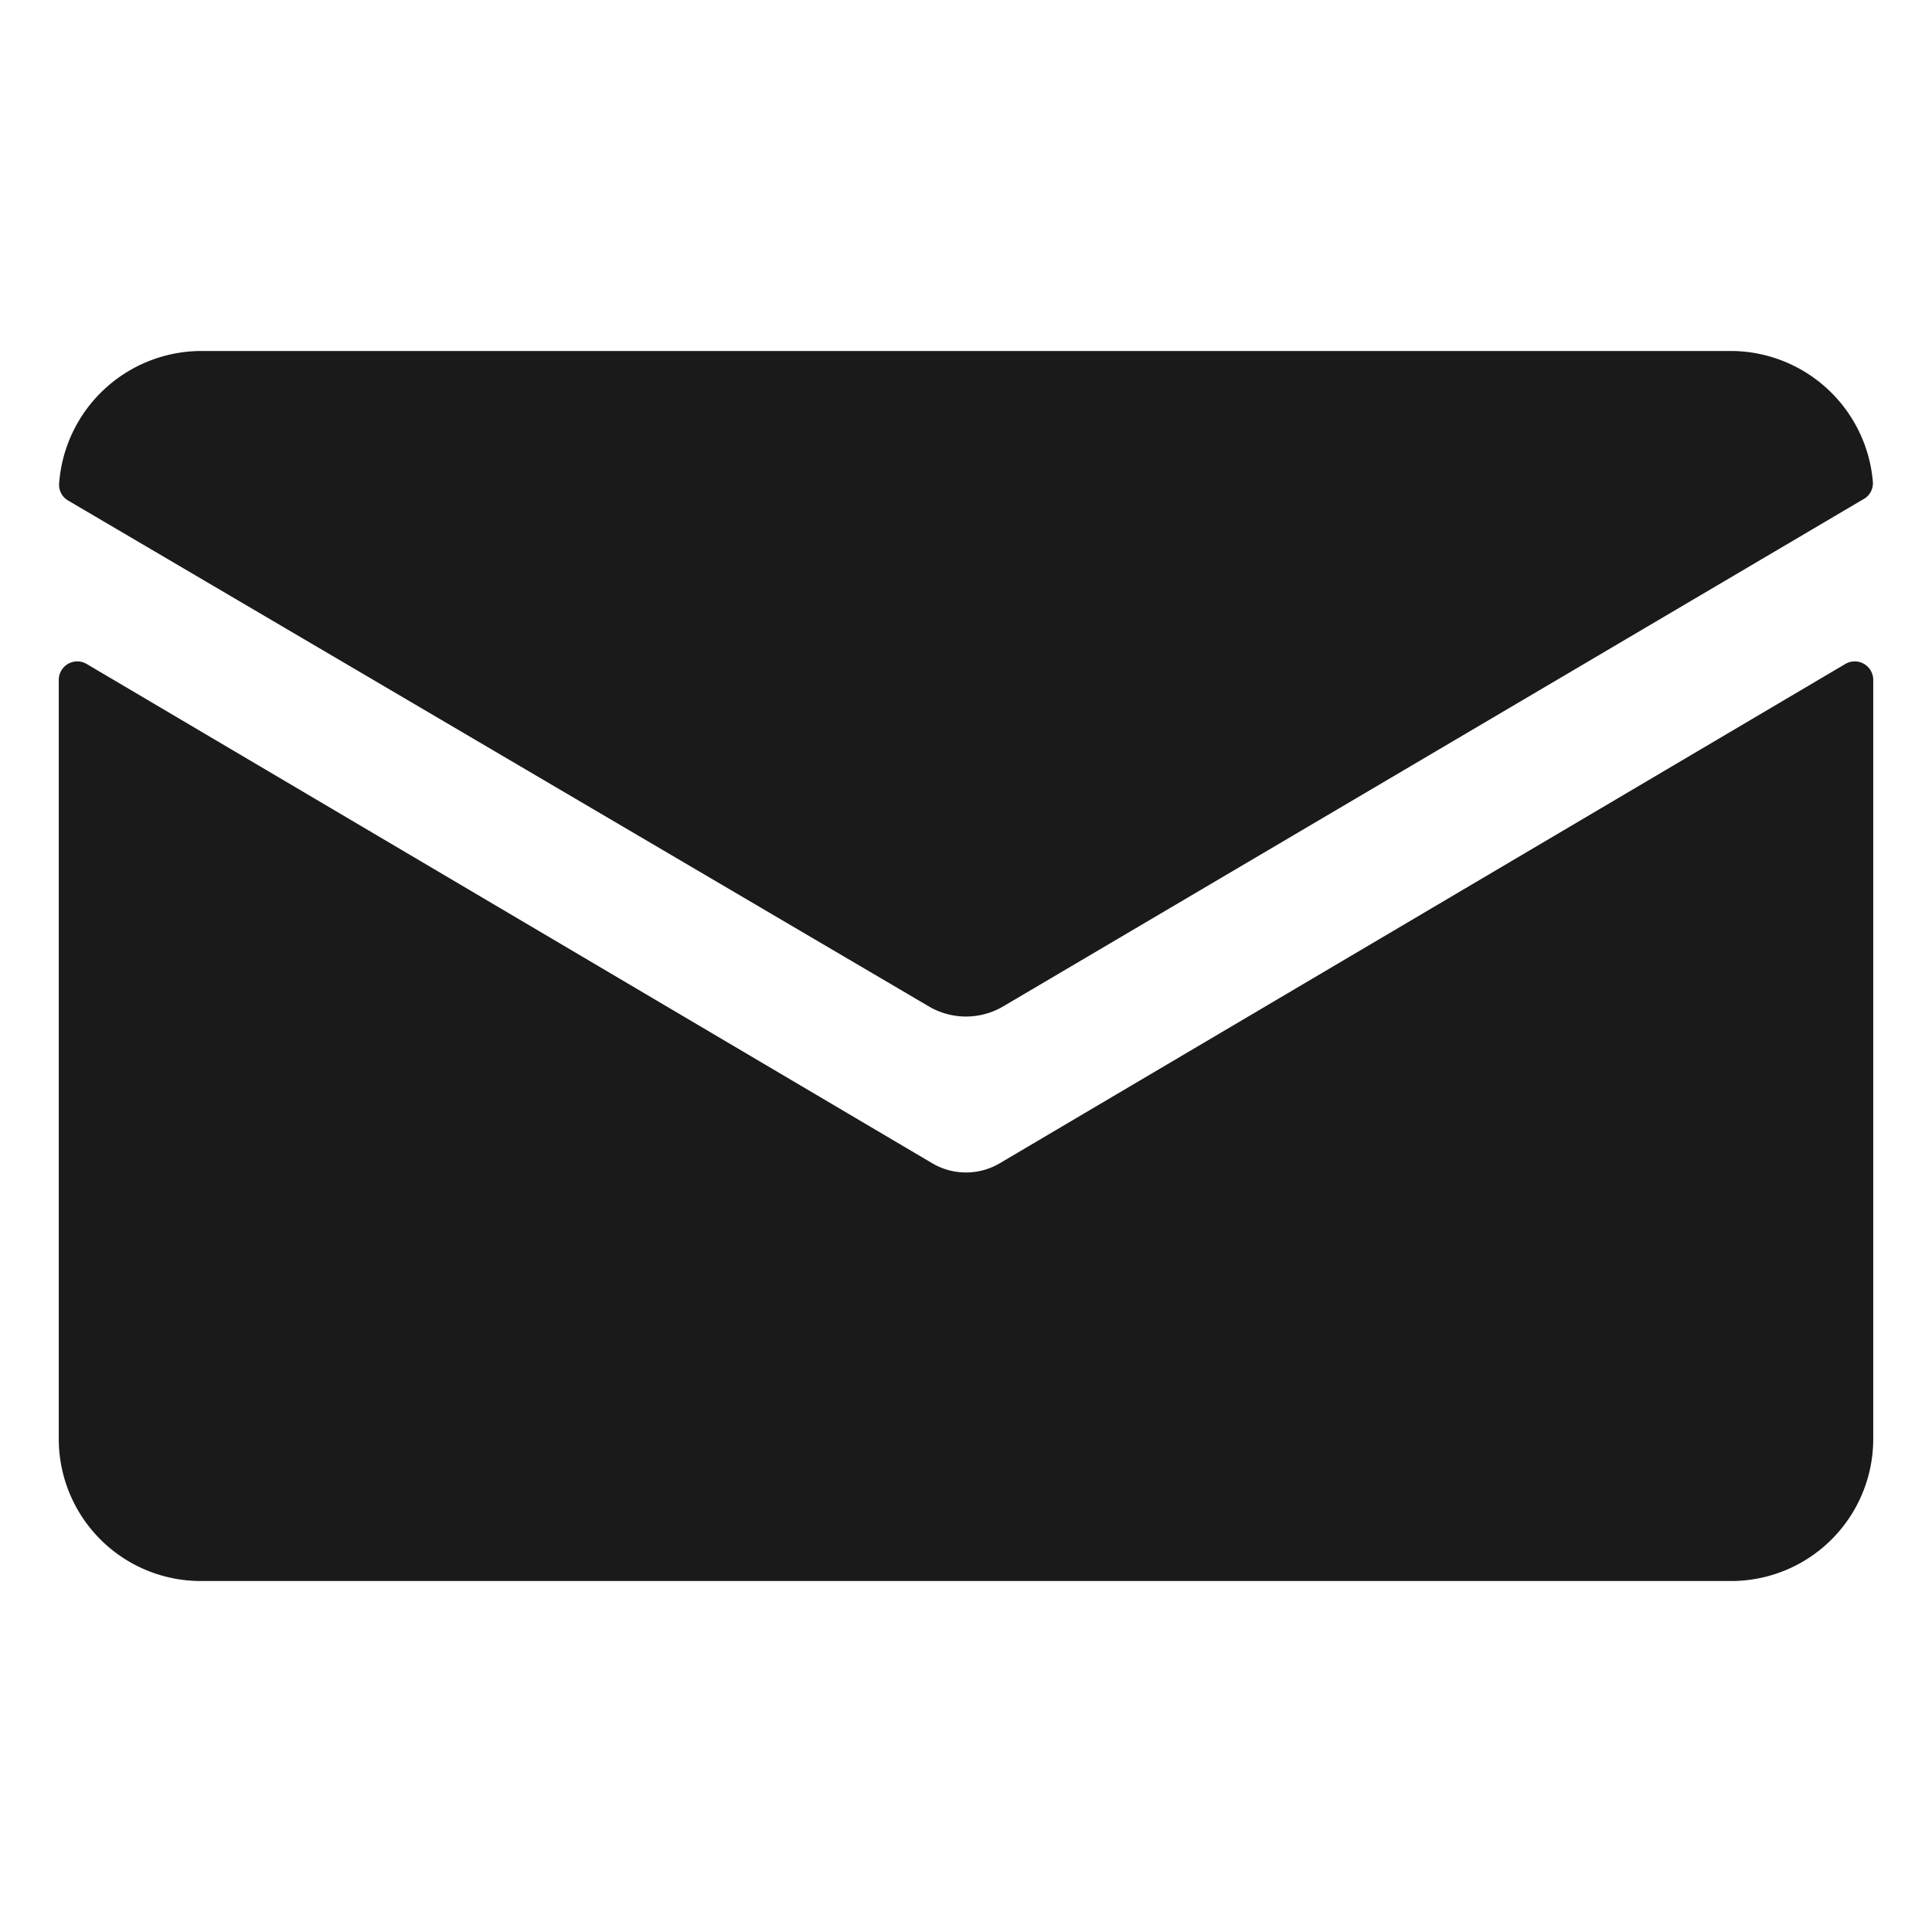 <svg xmlns="http://www.w3.org/2000/svg" id="Layer_1" data-name="Layer 1" viewBox="0 0 48 48"><defs><style>.cls-1{fill:#1a1a1a;}</style></defs><g id="_6" data-name="6"><path class="cls-1" d="M24.84,28.9a1.65,1.65,0,0,1-1.68,0l-21-12.4a.46.46,0,0,0-.7.4V35.74A3.53,3.53,0,0,0,5,39.28H43a3.53,3.53,0,0,0,3.54-3.54V16.9a.46.46,0,0,0-.7-.4Z"></path><path class="cls-1" d="M24.93,25,46.3,12.4a.45.45,0,0,0,.23-.44A3.55,3.55,0,0,0,43,8.72H5A3.55,3.55,0,0,0,1.47,12a.45.45,0,0,0,.23.44L23.07,25A1.82,1.82,0,0,0,24.93,25Z"></path></g></svg>